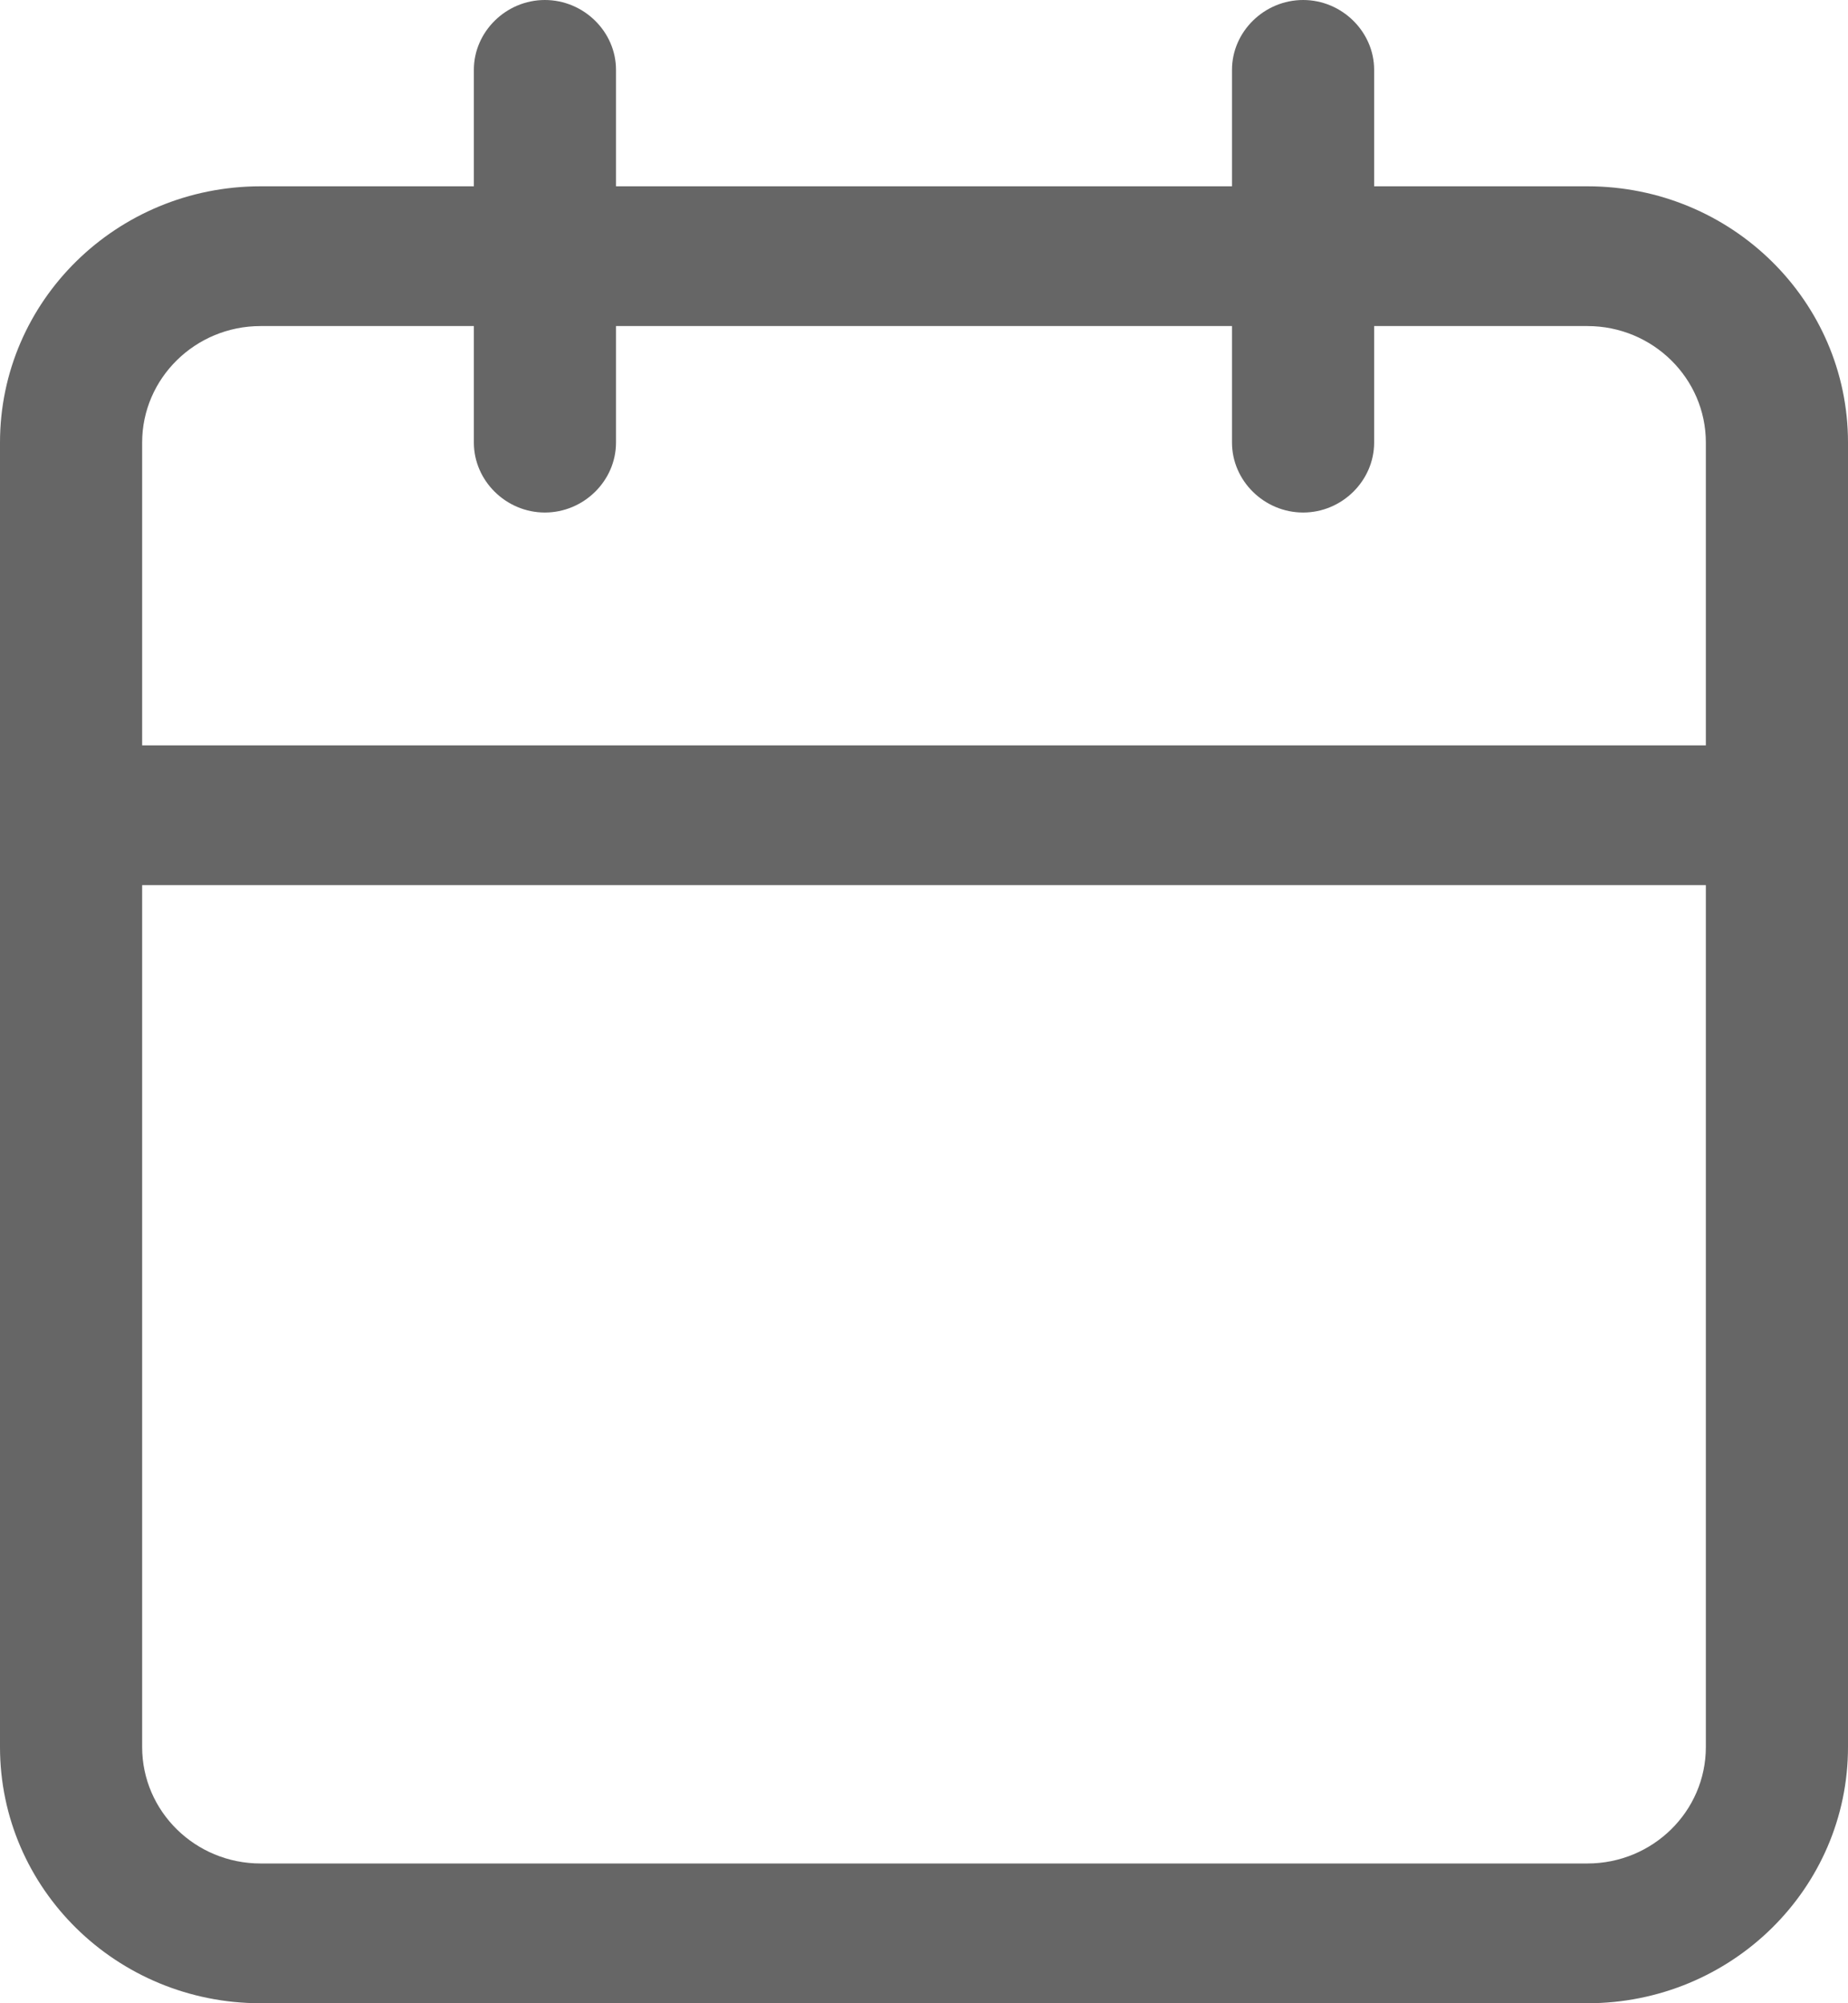<svg width="12" height="13" viewBox="0 0 12 13" fill="none" xmlns="http://www.w3.org/2000/svg">
<path d="M10.308 13H1.692C0.757 13 0 12.256 0 11.337V2.872C0 1.953 0.757 1.209 1.692 1.209H10.308C11.243 1.209 12 1.953 12 2.872V11.337C12 12.256 11.243 13 10.308 13ZM1.692 2.116C1.268 2.116 0.923 2.455 0.923 2.872V11.337C0.923 11.755 1.268 12.093 1.692 12.093H10.308C10.732 12.093 11.077 11.755 11.077 11.337V2.872C11.077 2.455 10.732 2.116 10.308 2.116H1.692Z" fill="#666666"/>
<path d="M8.462 3.326C8.209 3.326 8 3.12 8 2.872V0.453C8 0.206 8.209 0 8.462 0C8.714 0 8.923 0.206 8.923 0.453V2.872C8.923 3.12 8.714 3.326 8.462 3.326Z" fill="#666666"/>
<path d="M3.538 3.326C3.286 3.326 3.077 3.12 3.077 2.872V0.453C3.077 0.206 3.286 0 3.538 0C3.791 0 4 0.206 4 0.453V2.872C4 3.12 3.791 3.326 3.538 3.326Z" fill="#666666"/>
<path d="M11.539 5.744H0.462C0.209 5.744 0 5.539 0 5.291C0 5.043 0.209 4.837 0.462 4.837H11.539C11.791 4.837 12 5.043 12 5.291C12 5.539 11.791 5.744 11.539 5.744Z" fill="#666666"/>
</svg>
